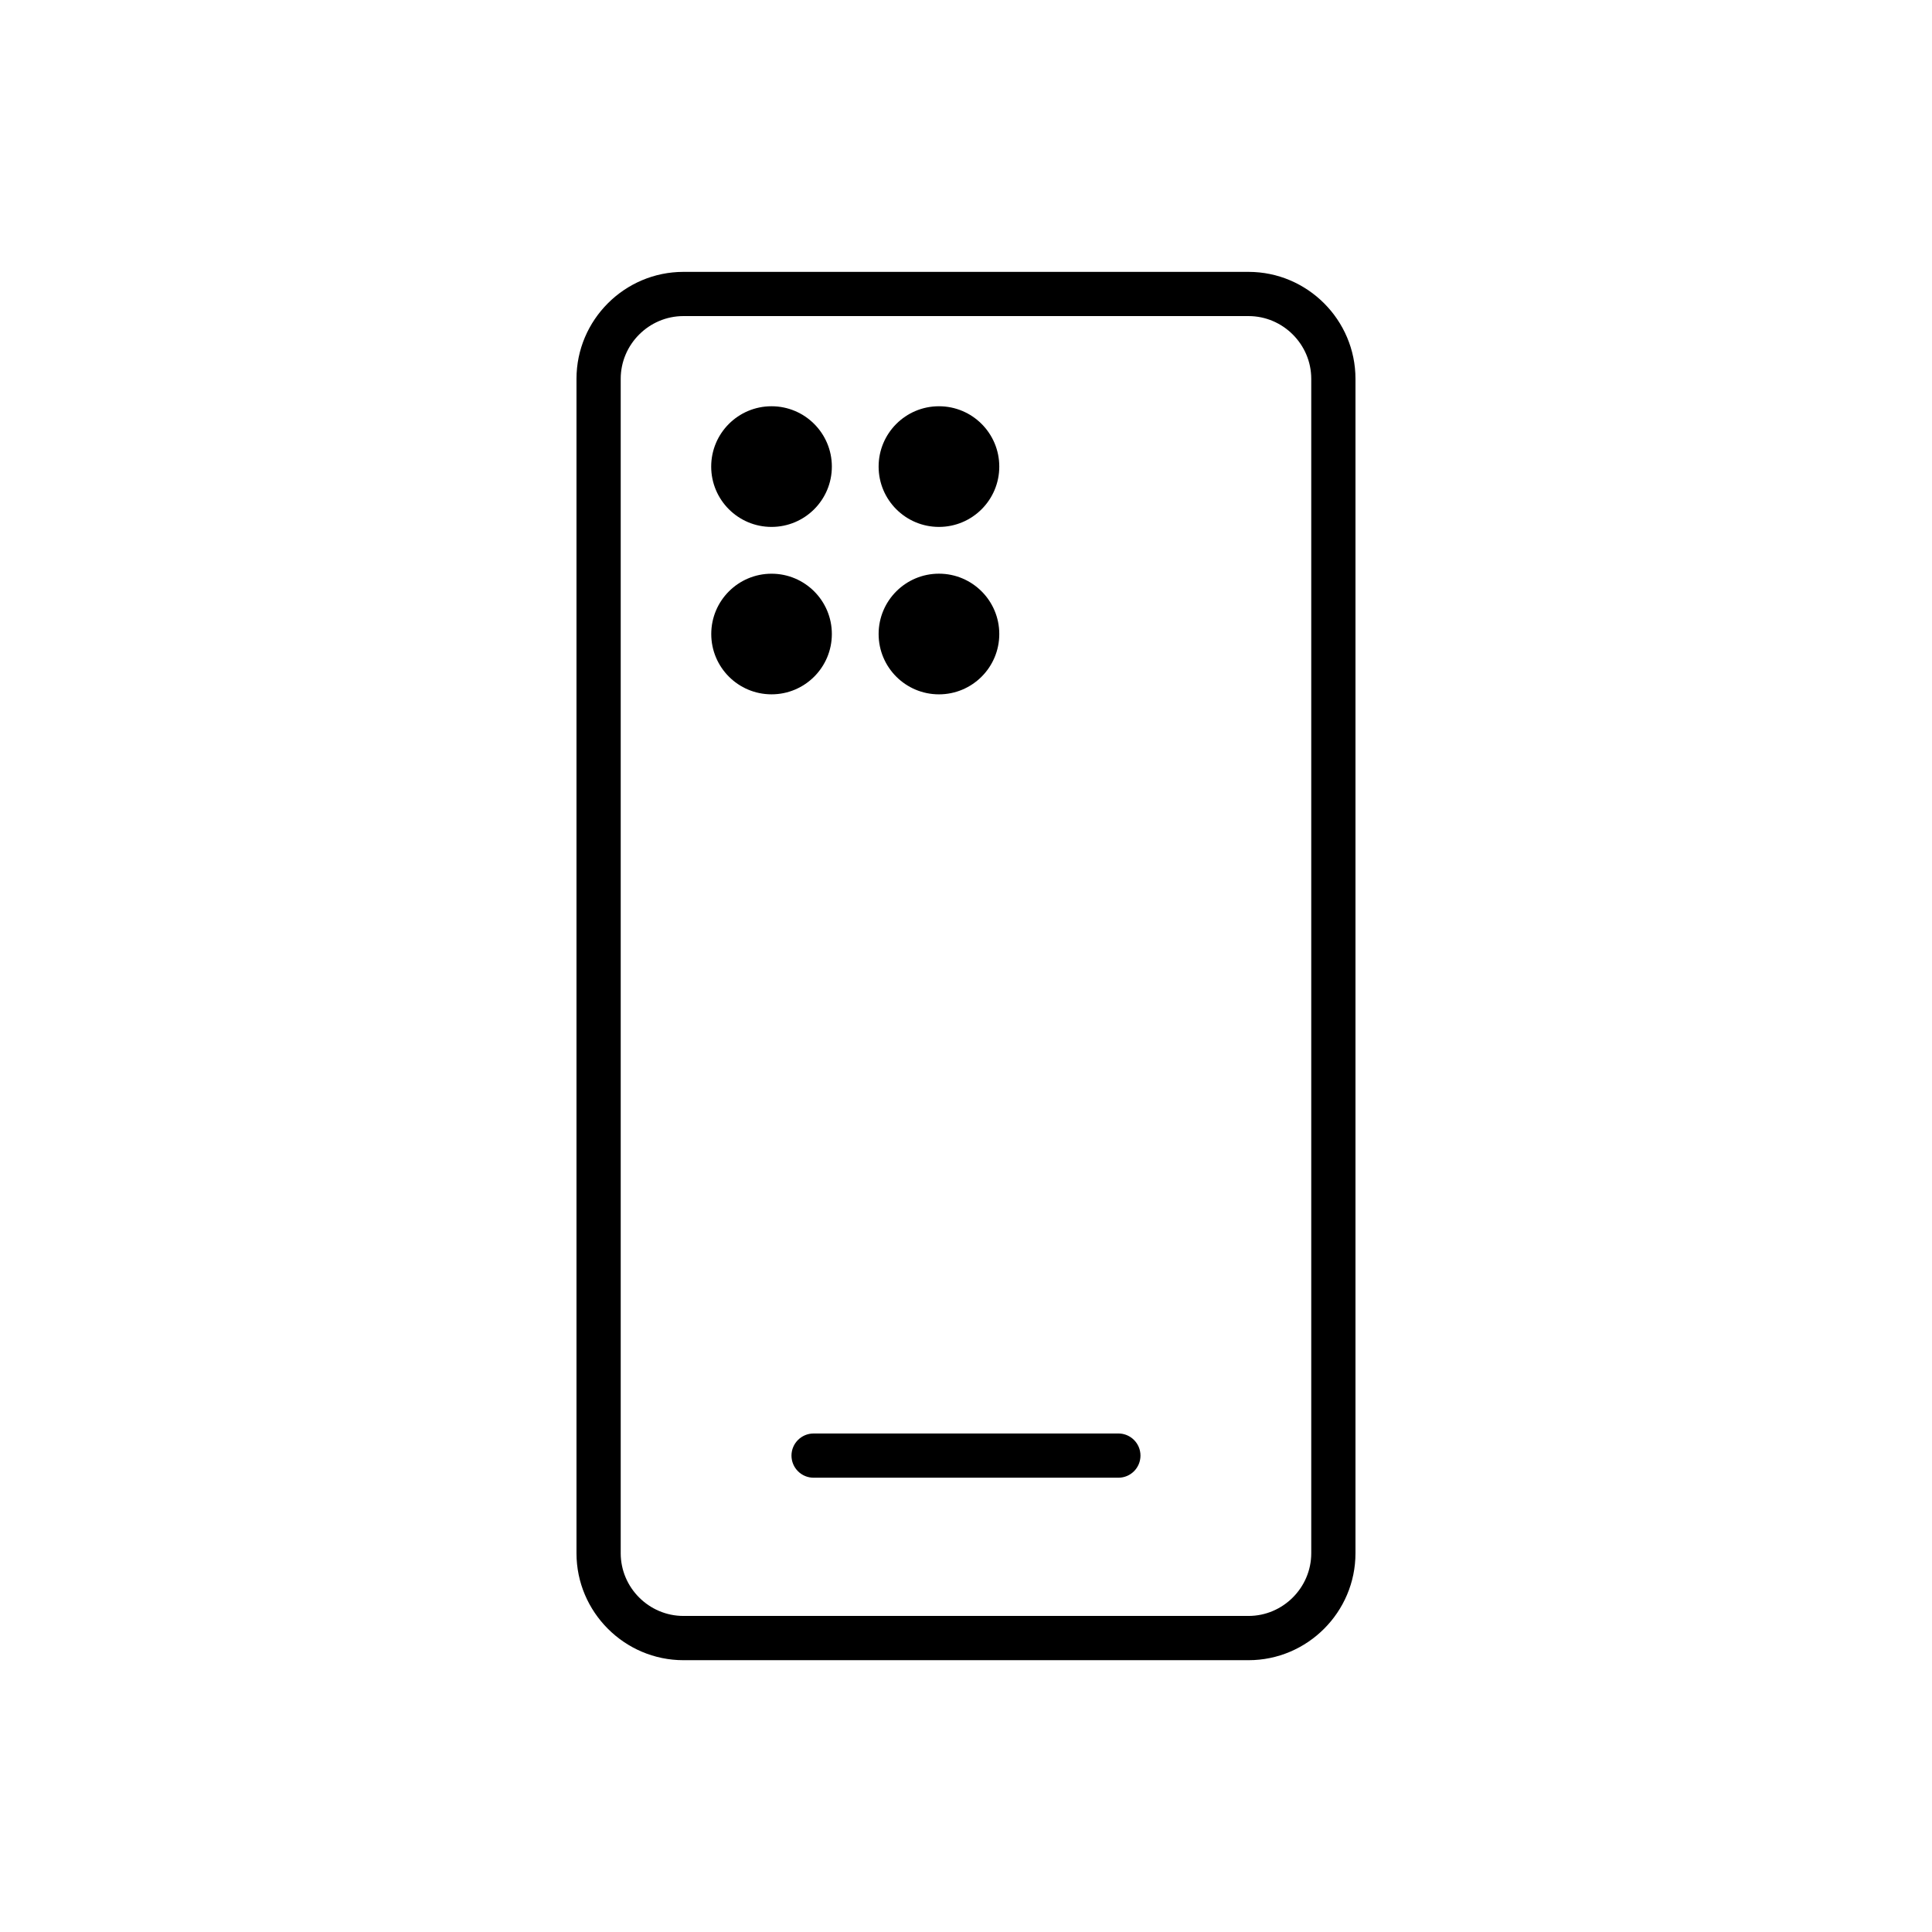 <?xml version="1.0" encoding="UTF-8"?>
<!-- Uploaded to: SVG Repo, www.svgrepo.com, Generator: SVG Repo Mixer Tools -->
<svg fill="#000000" width="800px" height="800px" version="1.1" viewBox="144 144 512 512" xmlns="http://www.w3.org/2000/svg">
 <g fill-rule="evenodd">
  <path d="m325.12 216.05c-15.602 0-28.344 12.742-28.344 28.344v311.23c0 15.59 12.742 28.344 28.344 28.344h149.75c15.602 0 28.344-12.746 28.344-28.344v-311.23c0-15.598-12.742-28.344-28.344-28.344zm149.75 11.715c9.129 0 16.625 7.488 16.625 16.625v311.23c0 9.129-7.496 16.621-16.625 16.621h-149.75c-9.129 0-16.625-7.488-16.625-16.621v-311.23c0-9.137 7.496-16.625 16.625-16.625z"/>
  <path d="m359.61 535.61h80.773c3.242 0 5.856-2.625 5.856-5.867 0-3.219-2.613-5.856-5.856-5.856l-80.773 0.004c-3.231 0-5.859 2.637-5.859 5.856 0 3.238 2.629 5.863 5.859 5.863z"/>
  <path d="m364.45 267.65c0 8.832-7.16 15.988-15.988 15.988-8.832 0-15.988-7.156-15.988-15.988 0-8.828 7.156-15.988 15.988-15.988 8.828 0 15.988 7.16 15.988 15.988"/>
  <path d="m364.45 312.02c0 8.828-7.156 15.984-15.98 15.984-8.828 0-15.98-7.156-15.98-15.984 0-8.824 7.152-15.98 15.98-15.98 8.824 0 15.98 7.156 15.98 15.98"/>
  <path d="m408.82 312.02c0 8.832-7.16 15.988-15.988 15.988-8.832 0-15.988-7.156-15.988-15.988 0-8.828 7.156-15.988 15.988-15.988 8.828 0 15.988 7.16 15.988 15.988"/>
  <path d="m408.82 267.65c0 8.832-7.156 15.988-15.988 15.988-8.828 0-15.988-7.156-15.988-15.988 0-8.828 7.16-15.988 15.988-15.988 8.832 0 15.988 7.16 15.988 15.988"/>
 </g>
</svg>